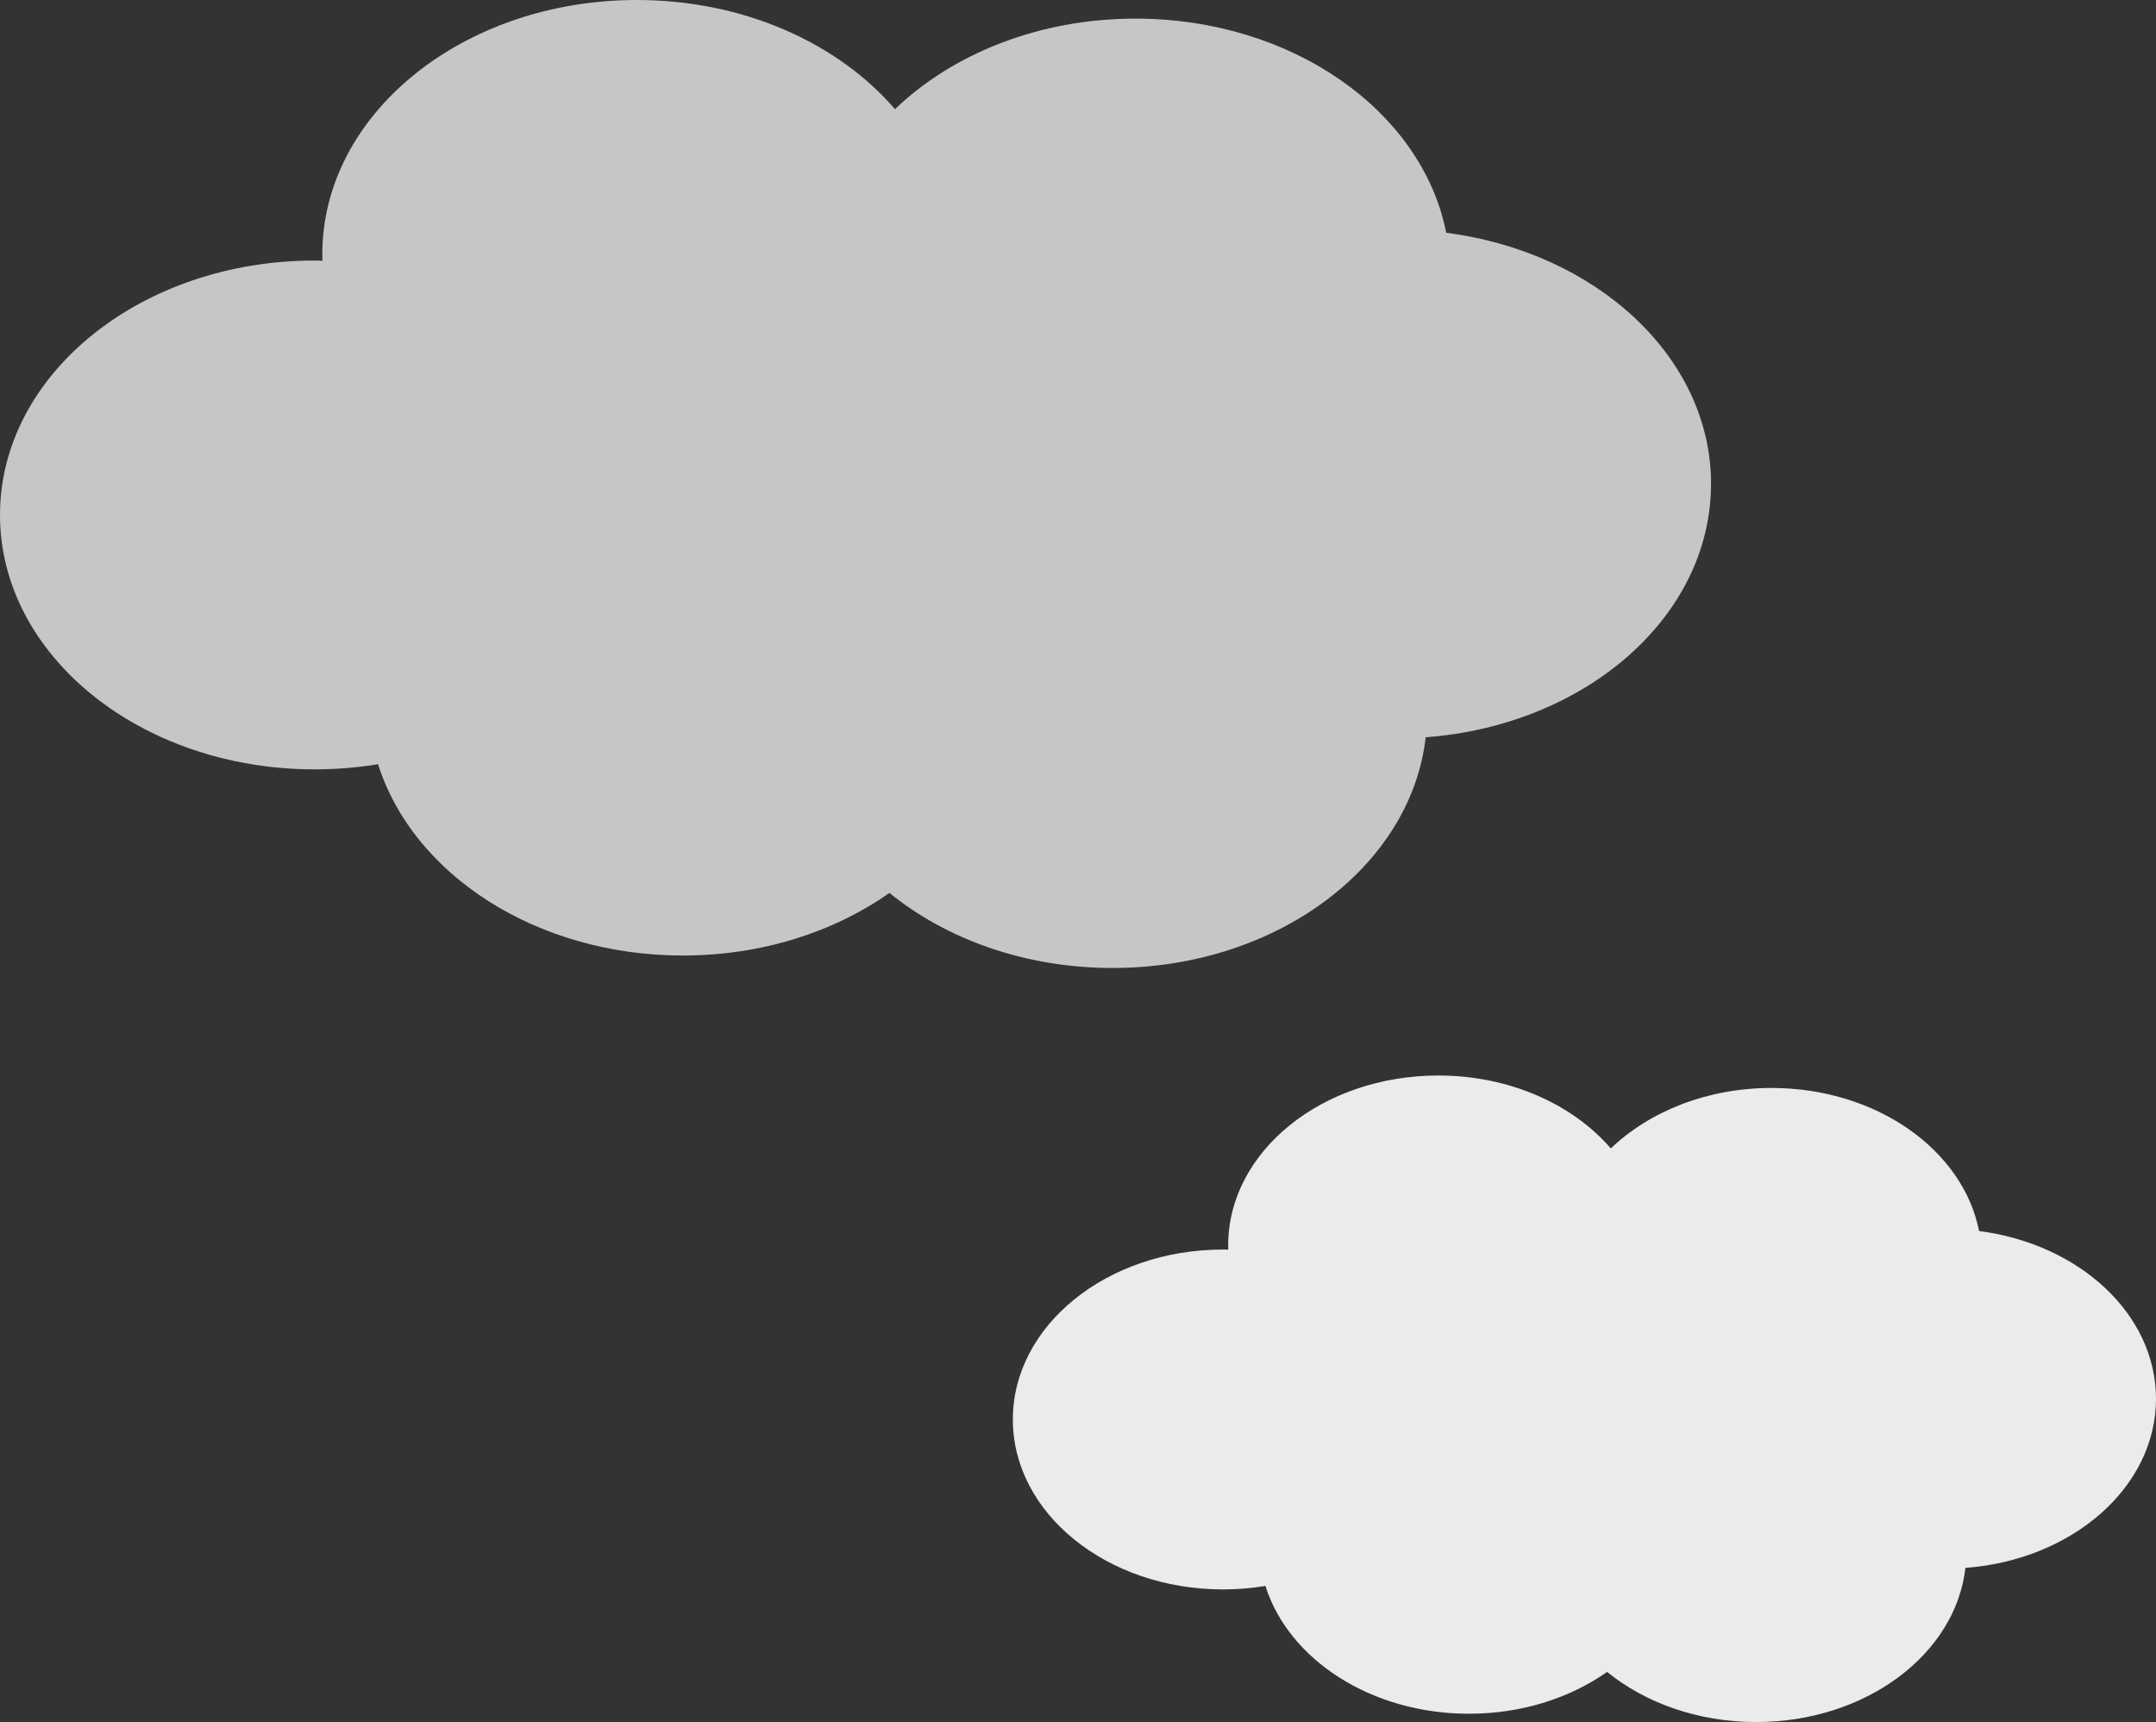<svg xmlns="http://www.w3.org/2000/svg" data-name="レイヤー_2" viewBox="0 0 342.63 273.72"><rect x="0" y="0" width="342.63" height="273.72" fill="#333333" stroke="none"/><g data-name="横から出る"><path d="M271.92 76.92c0-20.15-18.24-36.86-42.09-39.92-3.79-19.29-24.44-34.04-49.37-34.04-15.34 0-29.06 5.59-38.23 14.39C133.21 6.86 118.2 0 101.21 0 73.6 0 51.22 18.1 51.22 40.43c0 .34.02.67.03 1.01-.42 0-.83-.03-1.25-.03-27.61 0-50 18.11-50 40.44s22.39 40.43 49.99 40.43c3.46 0 6.83-.28 10.09-.82 5.51 17.48 25.11 30.41 48.44 30.41 12.57 0 24.05-3.76 32.83-9.95 9.05 7.36 21.59 11.93 35.45 11.93 26.04 0 47.42-16.1 49.77-36.67 25.43-1.9 45.34-19.19 45.34-40.25Z" style="fill:#fff;opacity:.72"/><path d="M342.63 222.33c0-13.47-12.18-24.62-28.12-26.67-2.53-12.89-16.33-22.74-32.98-22.74-10.25 0-19.41 3.74-25.54 9.61-6.04-7-16.06-11.59-27.41-11.59-18.45 0-33.4 12.09-33.4 27.01 0 .23.01.45.02.67-.28 0-.56-.02-.84-.02-18.44 0-33.4 12.09-33.4 27.01s14.96 27.01 33.4 27.01c2.31 0 4.56-.19 6.74-.55 3.68 11.68 16.77 20.31 32.36 20.31 8.4 0 16.07-2.51 21.94-6.65 6.05 4.92 14.43 7.97 23.69 7.97 17.4 0 31.69-10.76 33.25-24.5 16.99-1.27 30.29-12.82 30.29-26.89Z" style="opacity:.9;fill:#fff"/></g></svg>